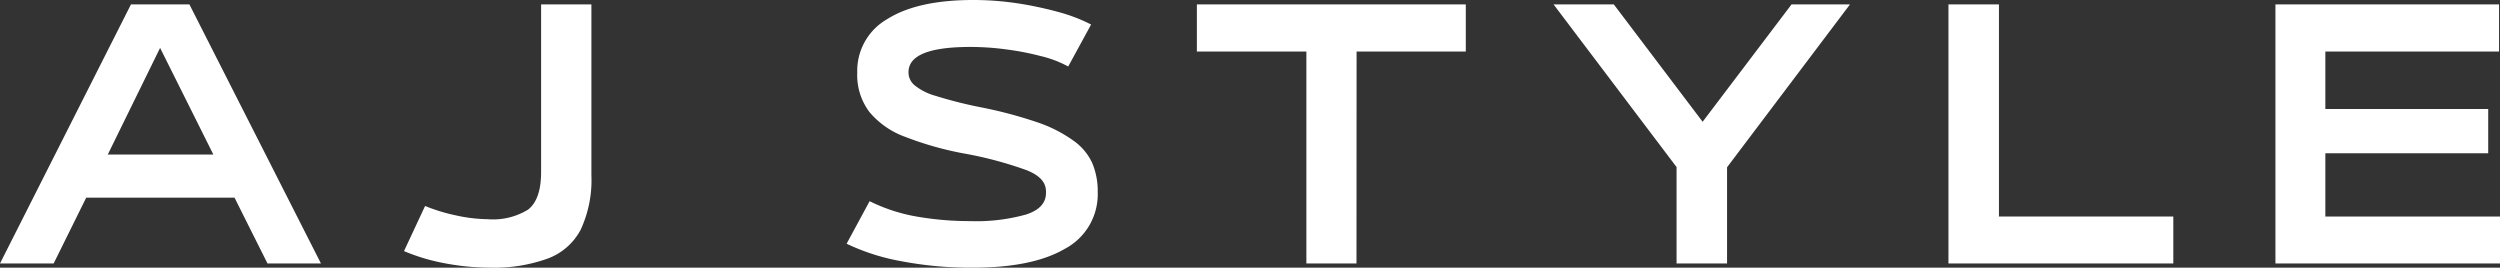 <svg xmlns="http://www.w3.org/2000/svg" viewBox="0 0 260.95 27.94"><rect x="0" y="0" width="260.95" height="27.94" fill="#333333" stroke="none"/><defs><style>.cls-1{fill:#fff;}</style></defs><g id="Layer_2" data-name="Layer 2"><g id="Layer_1-2" data-name="Layer 1"><path class="cls-1" d="M33.5,27.5H27.92l-3.44-6.87H9L5.6,27.5H0L13.67.46h6.1ZM22.27,16.13,16.71,5,11.25,16.13Z"/><path class="cls-1" d="M51.17,27.94a25.81,25.81,0,0,1-4.75-.46,20.58,20.58,0,0,1-4.25-1.27l2.2-4.71a18.79,18.79,0,0,0,3.3,1,16.06,16.06,0,0,0,3.22.38,7,7,0,0,0,4.23-1c.9-.7,1.36-2,1.36-3.92V.46h5.25V18.29A12.27,12.27,0,0,1,60.6,24a6.4,6.4,0,0,1-3.46,3A16.53,16.53,0,0,1,51.17,27.94Z"/><path class="cls-1" d="M101.56,27.94A38.32,38.32,0,0,1,94,27.25a22.18,22.18,0,0,1-5.63-1.81L90.77,21a18,18,0,0,0,5,1.62,32.62,32.62,0,0,0,5.54.46,19.17,19.17,0,0,0,5.79-.69c1.39-.45,2.08-1.2,2.08-2.25V20c0-1-.68-1.71-2.06-2.25a40,40,0,0,0-6.5-1.73,34,34,0,0,1-6.12-1.73,8.74,8.74,0,0,1-3.75-2.6,6.39,6.39,0,0,1-1.27-4.1V7.56A6.21,6.21,0,0,1,92.6,2q3.16-2,9-2a31.17,31.17,0,0,1,4.63.35,37.86,37.86,0,0,1,4.31.92,17.28,17.28,0,0,1,3.35,1.29L111.5,6.94a11.66,11.66,0,0,0-2.88-1.09,28.62,28.62,0,0,0-3.64-.7,28,28,0,0,0-3.69-.25q-6.47,0-6.46,2.64V7.6a1.74,1.74,0,0,0,.61,1.28A6,6,0,0,0,97.64,10a45.39,45.39,0,0,0,4.59,1.17,45.26,45.26,0,0,1,6,1.58,14.17,14.17,0,0,1,3.77,1.9A5.85,5.85,0,0,1,114,17a7.5,7.5,0,0,1,.58,3v.06a6.44,6.44,0,0,1-3.41,5.9Q107.79,27.94,101.56,27.94Z"/><path class="cls-1" d="M141.59,27.5h-5.23V5.38H124.93V.46H153V5.38h-11.4Z"/><path class="cls-1" d="M177.72,12.71,187,.46h6.1l-12.83,17V27.5H175V17.44L162.16.46h6.29Z"/><path class="cls-1" d="M226.85,27.5H203.38V.46h5.27V22.6h18.2Z"/><path class="cls-1" d="M261,27.5H237.51V.46h23.34V5.38H242.72v6h17V16h-17v6.6H261Z"/></g></g></svg>